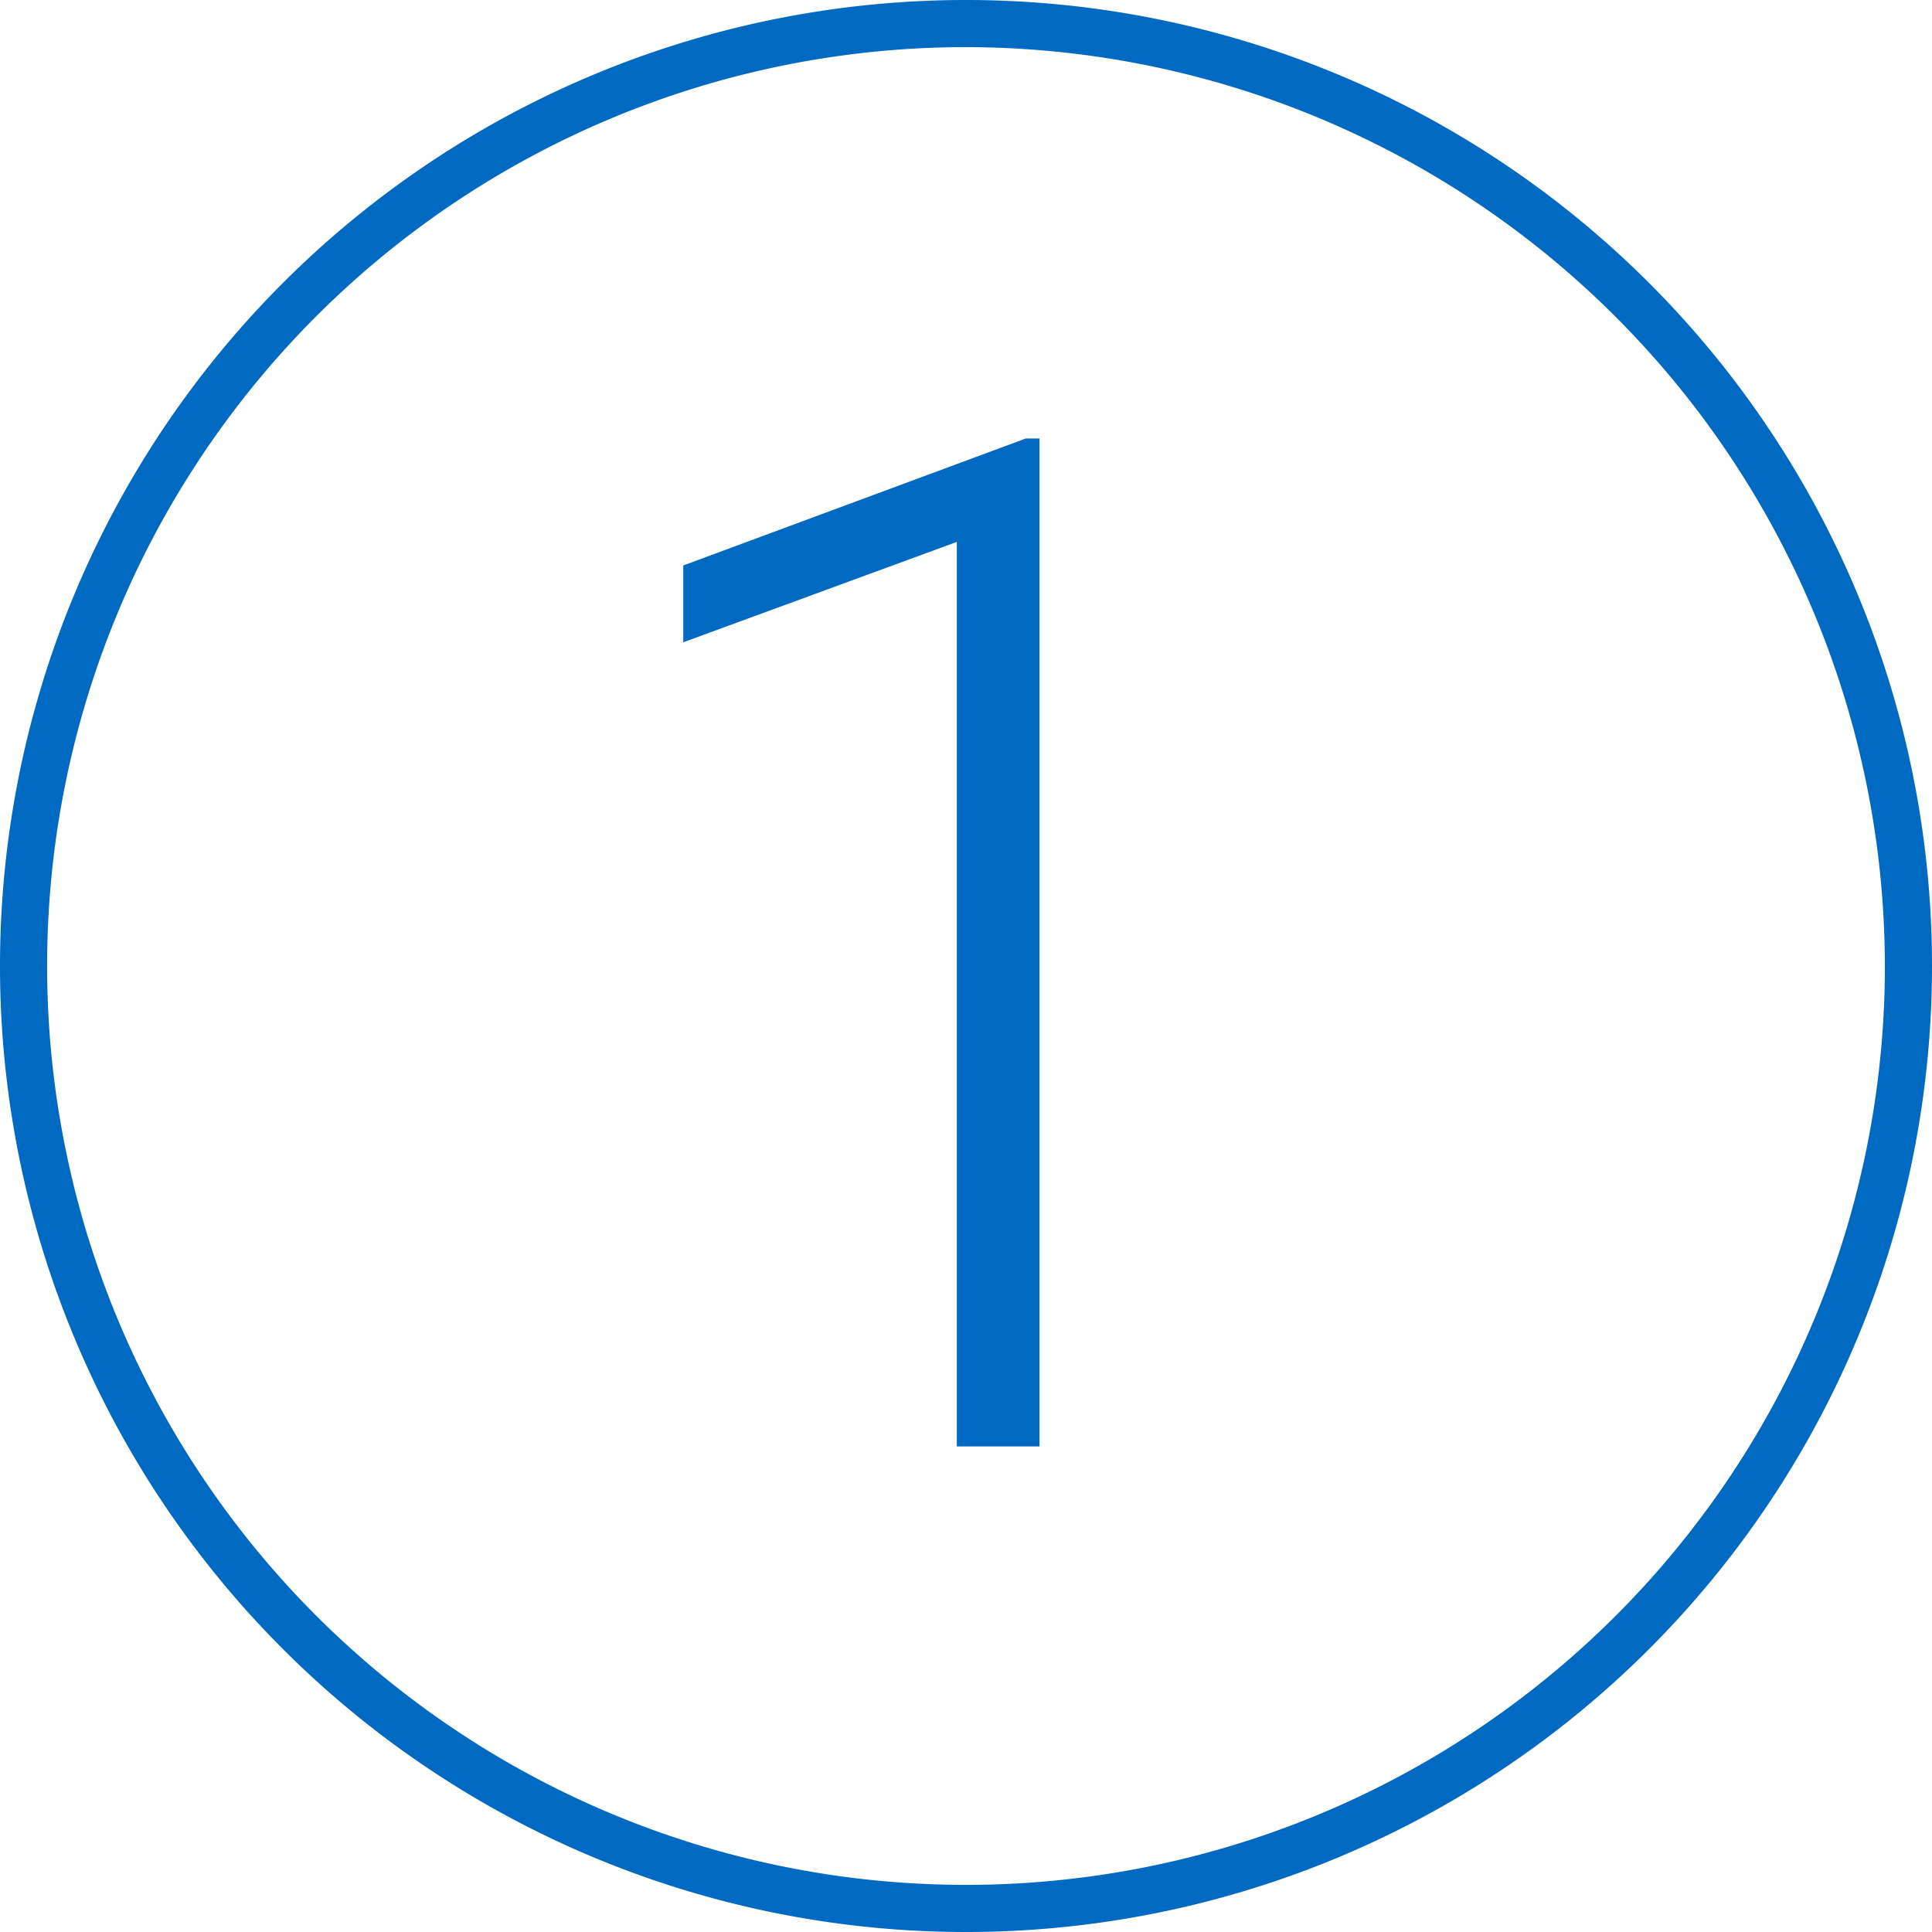 <svg id="Layer_1" data-name="Layer 1" xmlns="http://www.w3.org/2000/svg" viewBox="0 0 82 82"><defs><style>.cls-1{fill:#006ac3;}.cls-2{isolation:isolate;}</style></defs><title>01</title><g id="Layer_2" data-name="Layer 2"><g id="Layer_3" data-name="Layer 3"><path class="cls-1" d="M41,82A41,41,0,1,1,82,41,41,41,0,0,1,41,82ZM41,2A39,39,0,1,0,80,41,39.05,39.05,0,0,0,41,2Z"/><g class="cls-2"><path class="cls-1" d="M44.12,61.39H40.61V23L29,27.26V24l14.54-5.39h.58Z"/></g></g></g></svg>